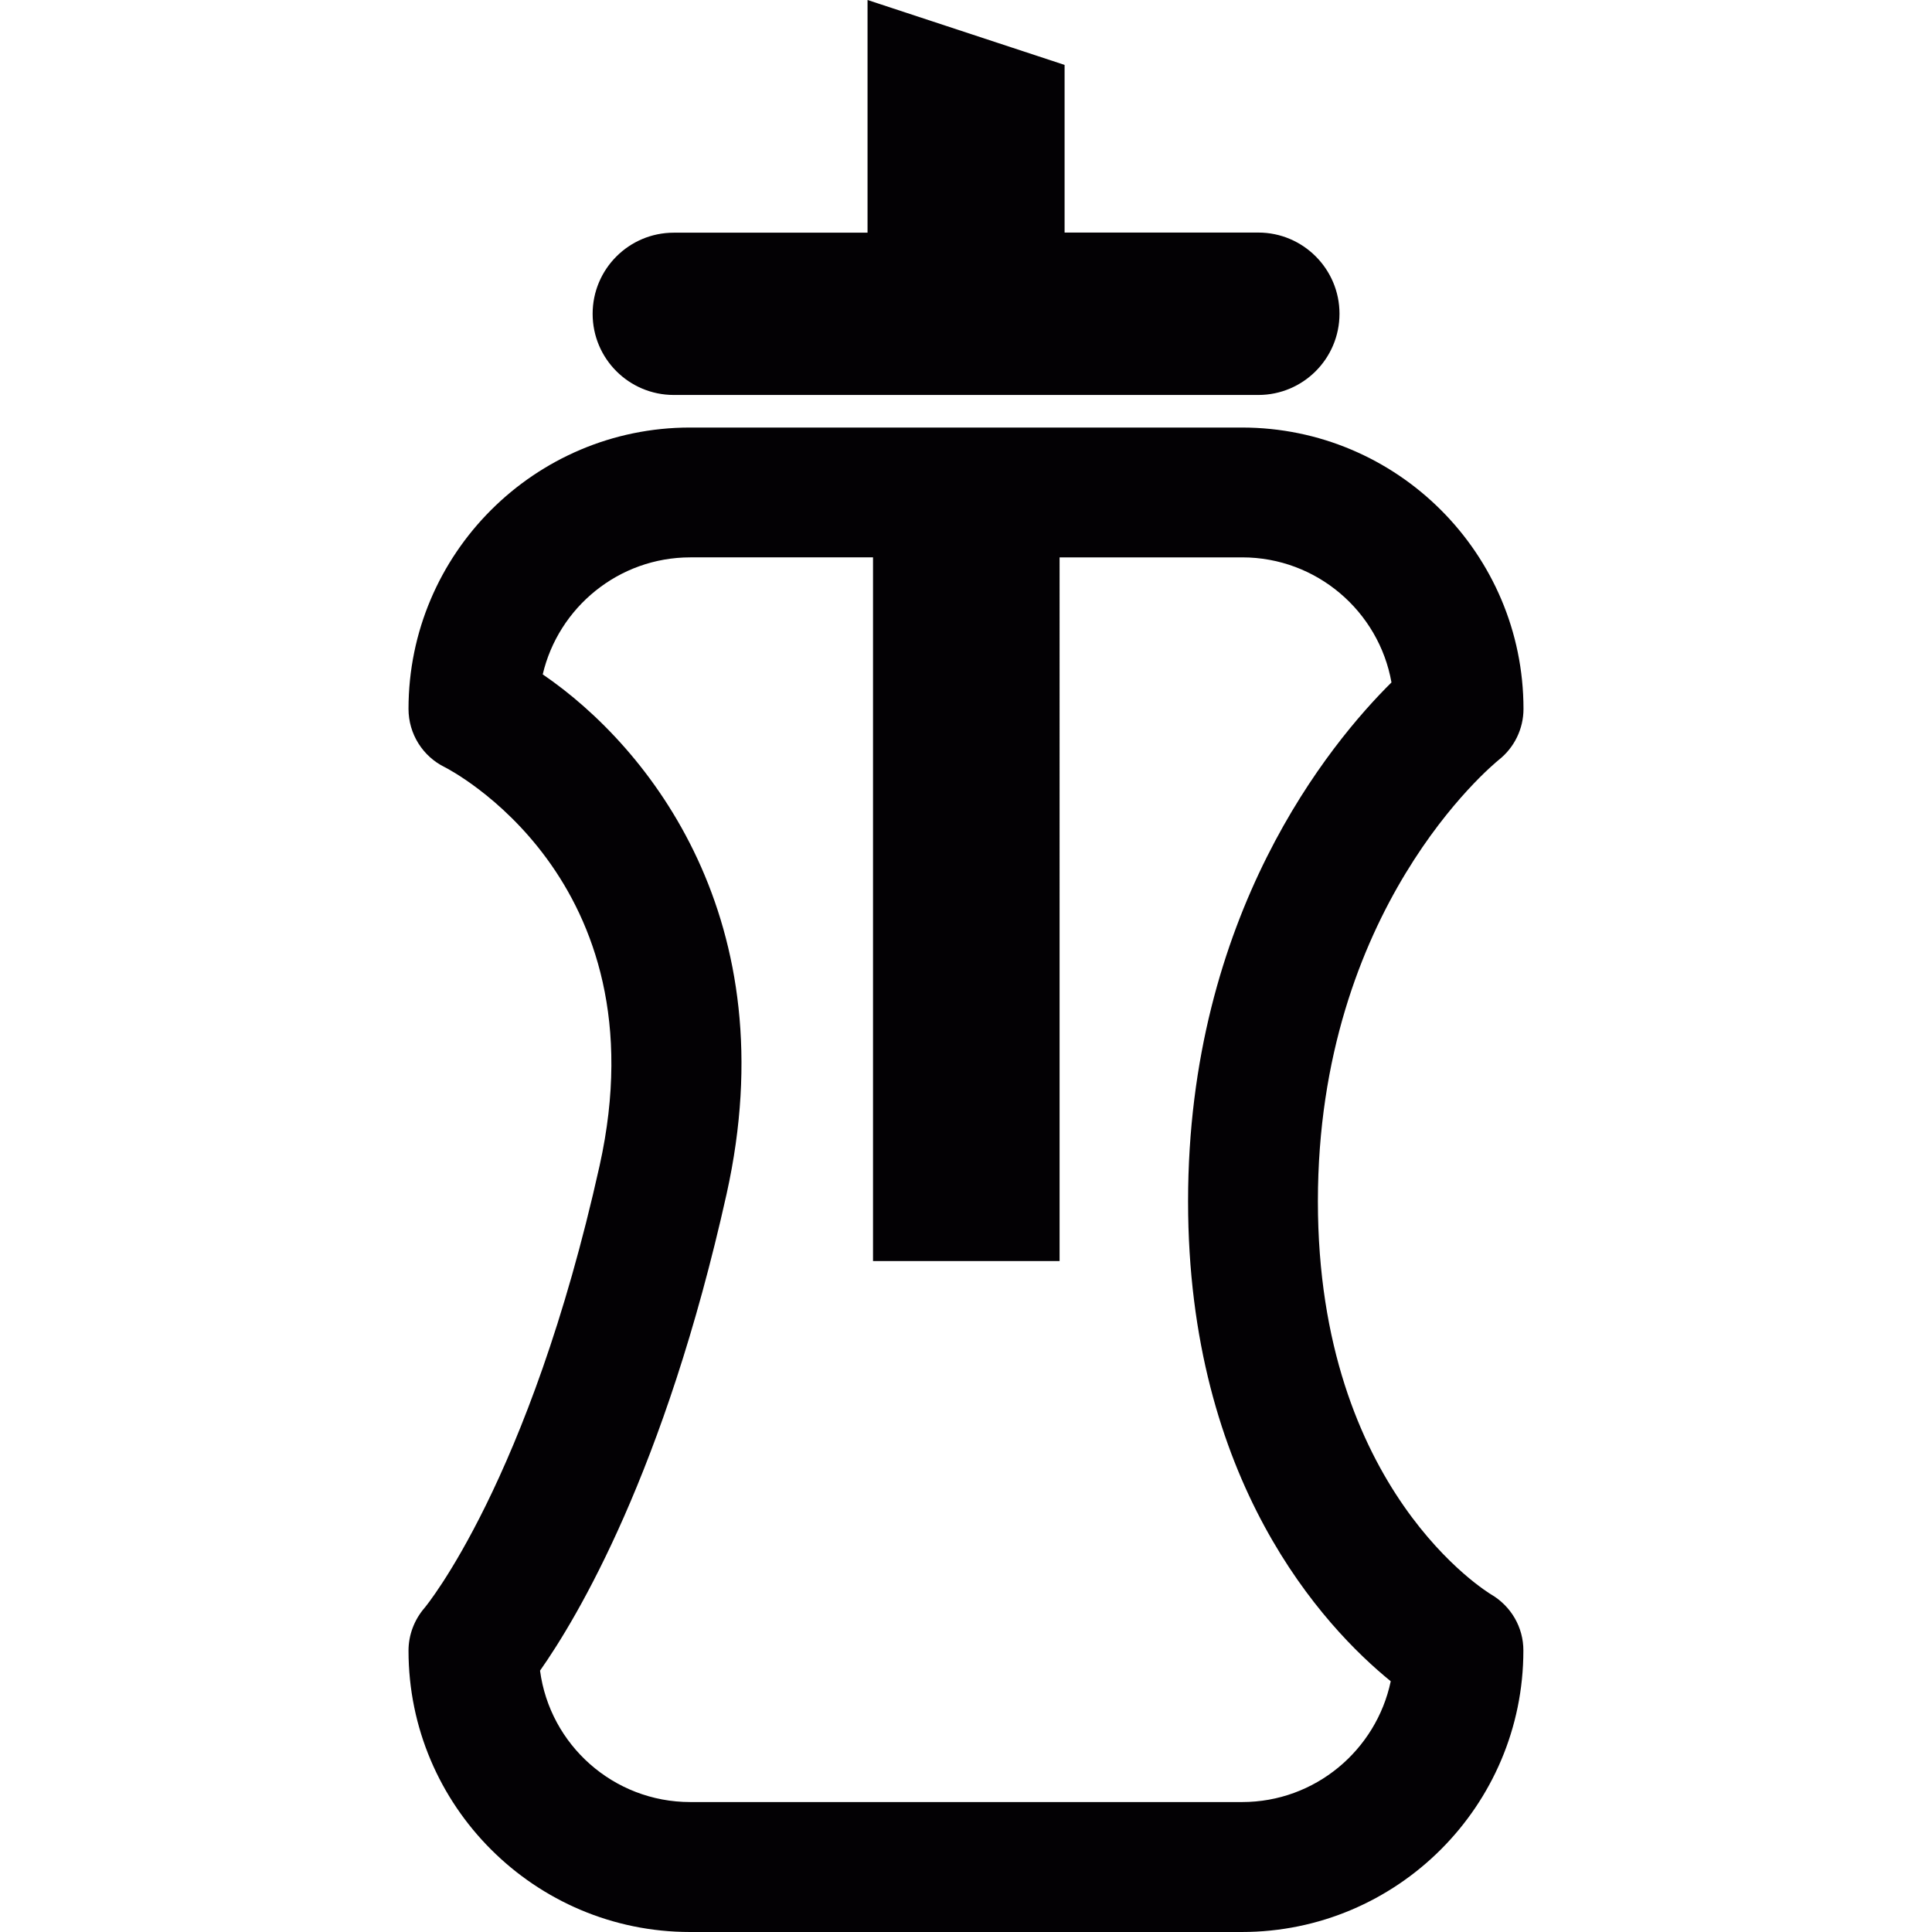 <?xml version="1.0" encoding="iso-8859-1"?>
<!-- Uploaded to: SVG Repo, www.svgrepo.com, Generator: SVG Repo Mixer Tools -->
<svg height="800px" width="800px" version="1.1" id="Capa_1" xmlns="http://www.w3.org/2000/svg" xmlns:xlink="http://www.w3.org/1999/xlink" 
	 viewBox="0 0 15.834 15.834" xml:space="preserve">
<g>
	<g>
		<path style="fill:#030104;" d="M12.22,13.067c-0.014-0.009-1.419-0.848-1.419-3.221c0-2.396,1.425-3.571,1.482-3.618
			c0.128-0.101,0.203-0.255,0.203-0.418c0-1.272-1.035-2.306-2.307-2.306H5.655c-1.272,0-2.307,1.034-2.307,2.306
			c0,0.204,0.116,0.389,0.298,0.478c0.018,0.009,1.792,0.907,1.268,3.266c-0.576,2.59-1.428,3.616-1.434,3.623
			c-0.084,0.097-0.132,0.222-0.132,0.351c0,1.272,1.035,2.306,2.307,2.306h4.523c1.271,0,2.307-1.033,2.307-2.306
			C12.486,13.337,12.384,13.163,12.22,13.067z M10.18,14.769H5.657c-0.63,0-1.151-0.47-1.231-1.077
			c0.303-0.431,1.022-1.63,1.529-3.907c0.497-2.238-0.629-3.659-1.507-4.258c0.129-0.549,0.622-0.959,1.21-0.959h1.497v5.767h1.529
			V4.568h1.497c0.61,0,1.12,0.443,1.223,1.025c-0.5,0.495-1.667,1.901-1.667,4.253c0,2.299,1.115,3.489,1.661,3.933
			C11.279,14.344,10.778,14.769,10.18,14.769z"/>
		<path style="fill:#030104;" d="M5.522,3.237h4.791c0.366,0,0.665-0.297,0.665-0.666c0-0.367-0.299-0.665-0.665-0.665H8.725V0.532
			L7.11,0v1.907H5.522c-0.367,0-0.665,0.298-0.665,0.665C4.857,2.94,5.155,3.237,5.522,3.237z"/>
	</g>
</g>
</svg>